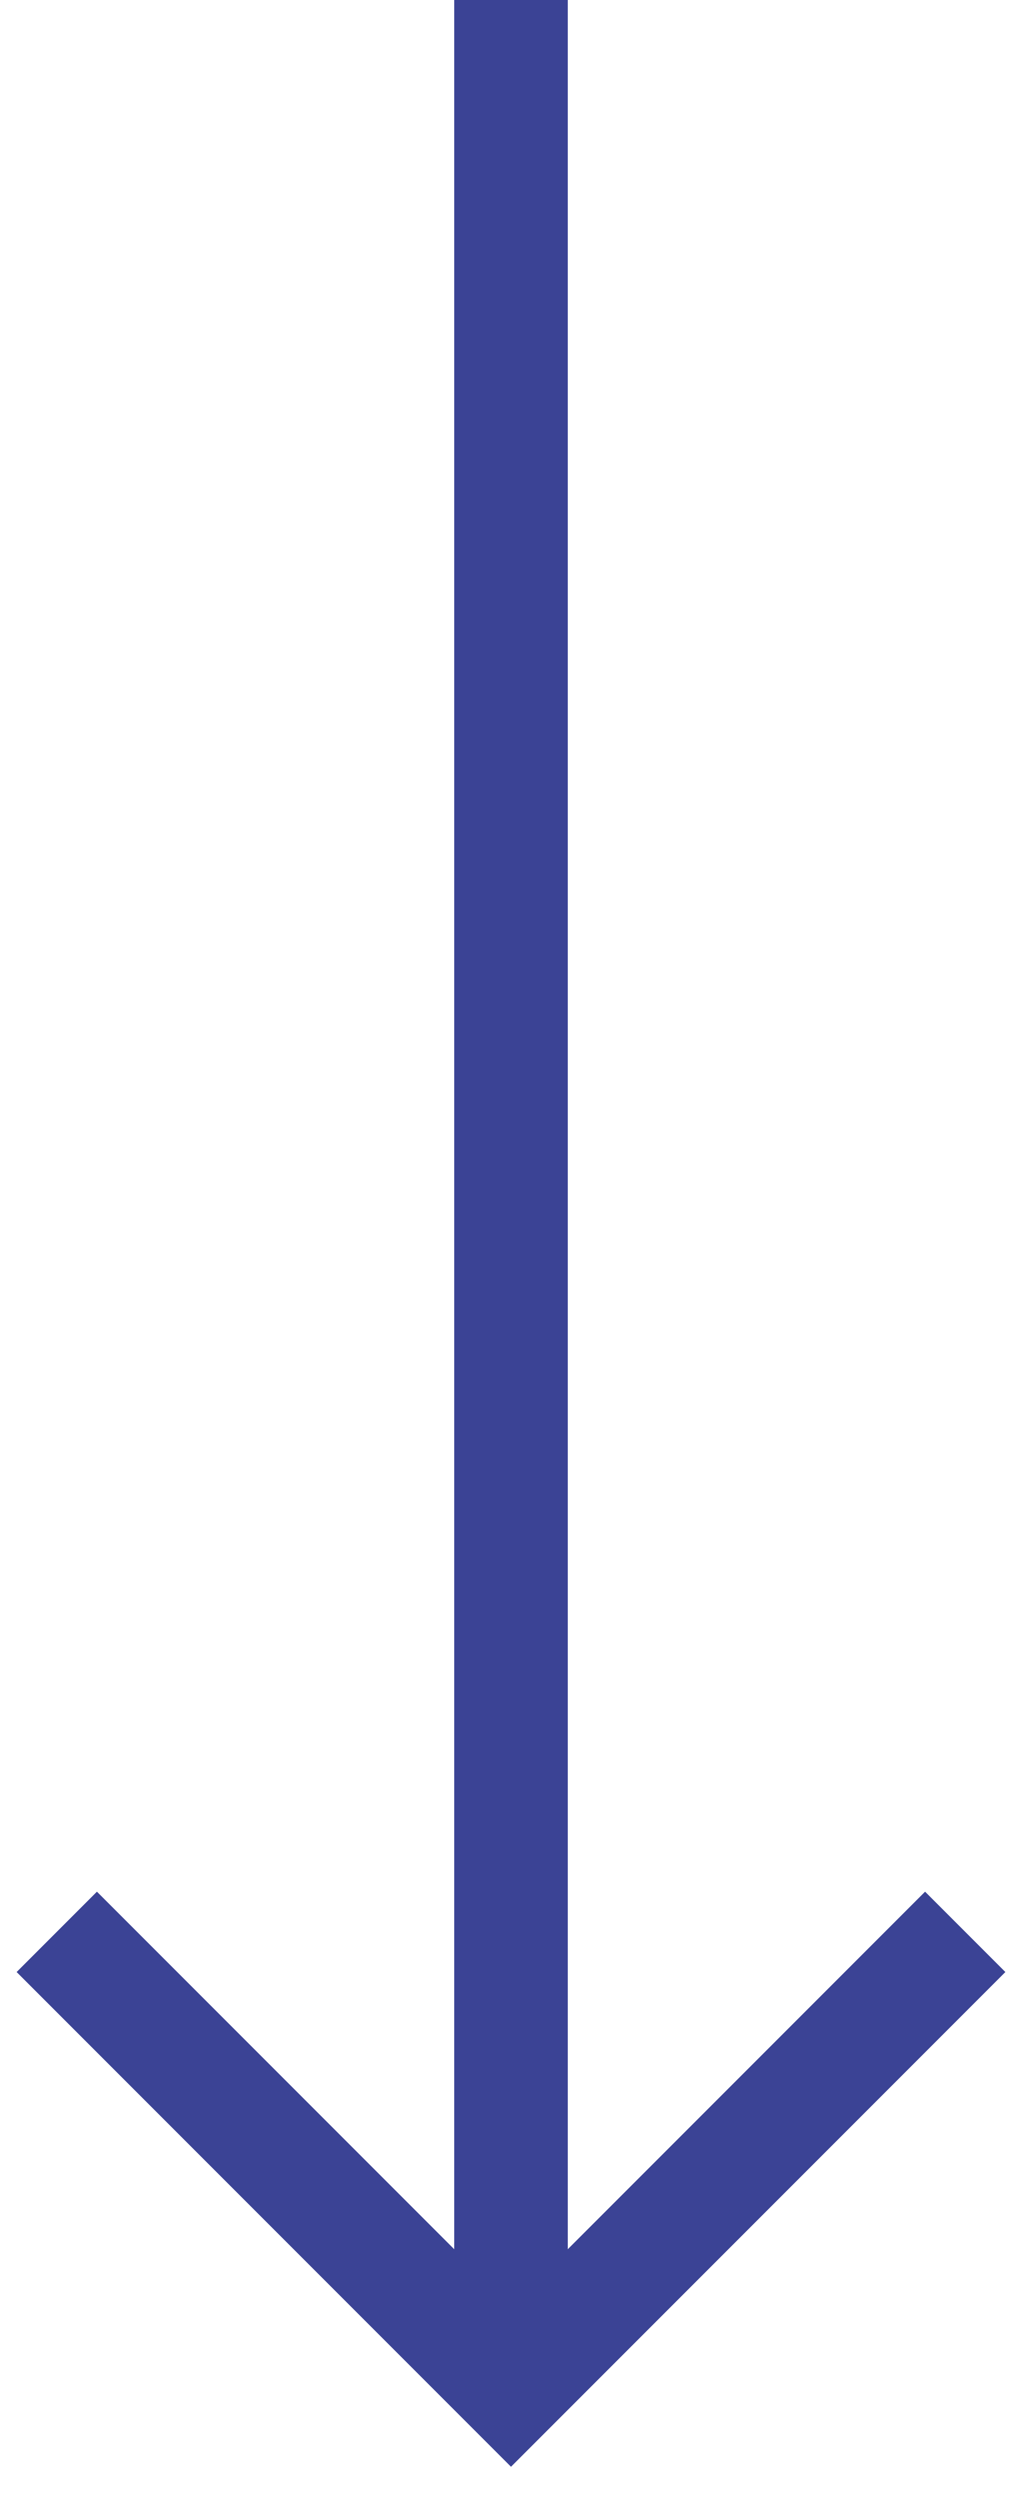 <?xml version="1.0" encoding="UTF-8"?> <svg xmlns="http://www.w3.org/2000/svg" width="18" height="44" viewBox="0 0 18 44" fill="none"> <line x1="9" y1="-4.37114e-08" x2="9" y2="42" stroke="#3B4395" stroke-width="2"></line> <path d="M1 34L9 42L17 34" stroke="#3B4395" stroke-width="2"></path> </svg> 